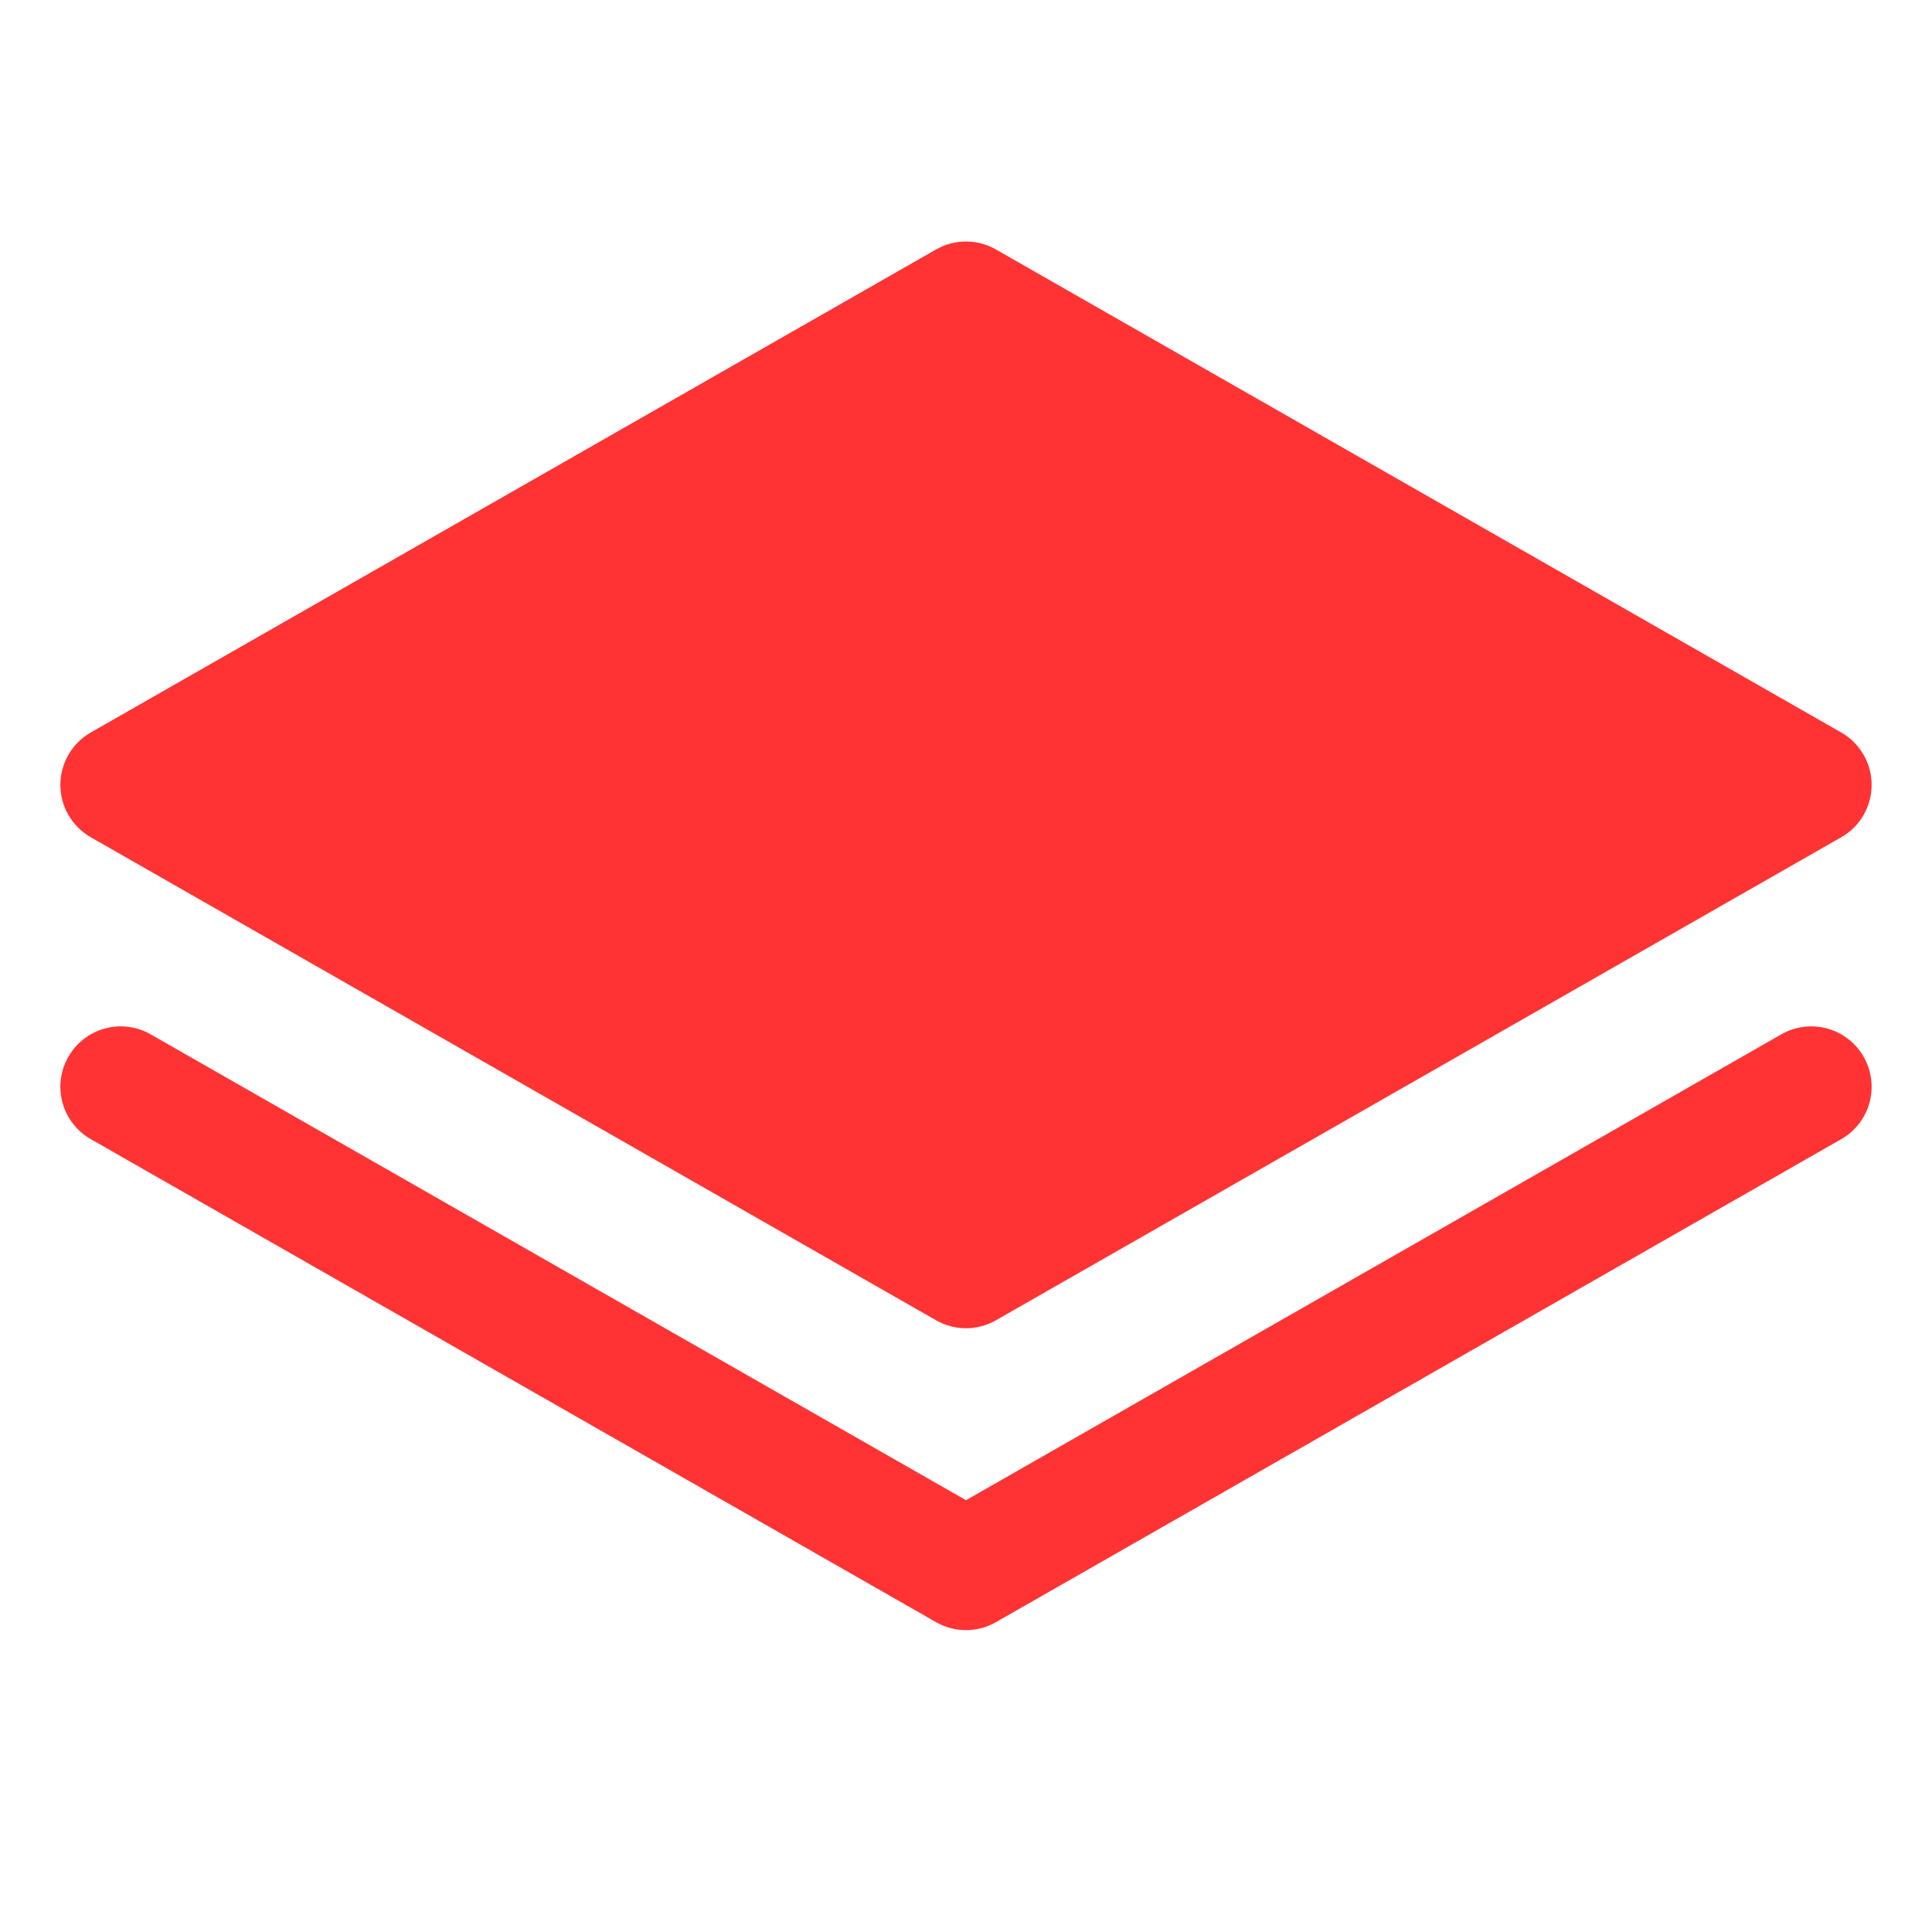 <?xml version="1.0" encoding="UTF-8"?>
<svg xmlns="http://www.w3.org/2000/svg" width="40" height="40" viewBox="0 0 40 40" fill="none">
  <g id="icon">
    <g id="StackSimple">
      <path id="Vector" d="M1.88 17.335L19.38 27.335C19.569 27.443 19.782 27.5 20 27.5C20.218 27.5 20.431 27.443 20.62 27.335L38.12 17.335C38.312 17.226 38.471 17.068 38.581 16.878C38.692 16.687 38.75 16.47 38.75 16.25C38.75 16.03 38.692 15.813 38.581 15.623C38.471 15.432 38.312 15.274 38.12 15.165L20.62 5.165C20.431 5.057 20.218 5 20 5C19.782 5 19.569 5.057 19.38 5.165L1.88 15.165C1.689 15.274 1.53 15.432 1.419 15.623C1.308 15.813 1.25 16.03 1.25 16.25C1.25 16.47 1.308 16.687 1.419 16.878C1.53 17.068 1.689 17.226 1.88 17.335Z" fill="#FF3333"></path>
      <path id="Vector_2" d="M36.88 21.415L20 31.06L3.12 21.415C2.978 21.333 2.82 21.281 2.658 21.26C2.495 21.239 2.329 21.251 2.171 21.294C2.013 21.337 1.864 21.411 1.735 21.512C1.605 21.612 1.496 21.737 1.415 21.88C1.333 22.022 1.281 22.18 1.26 22.343C1.239 22.505 1.251 22.671 1.294 22.829C1.337 22.987 1.411 23.136 1.512 23.265C1.612 23.395 1.737 23.504 1.88 23.585L19.38 33.585C19.569 33.693 19.782 33.75 20 33.75C20.218 33.75 20.431 33.693 20.62 33.585L38.12 23.585C38.263 23.504 38.388 23.395 38.488 23.265C38.589 23.136 38.663 22.987 38.706 22.829C38.749 22.671 38.761 22.505 38.74 22.343C38.719 22.18 38.667 22.022 38.585 21.88C38.504 21.737 38.395 21.612 38.265 21.512C38.136 21.411 37.987 21.337 37.829 21.294C37.671 21.251 37.505 21.239 37.343 21.26C37.18 21.281 37.022 21.333 36.88 21.415Z" fill="#FF3333"></path>
    </g>
  </g>
</svg>
